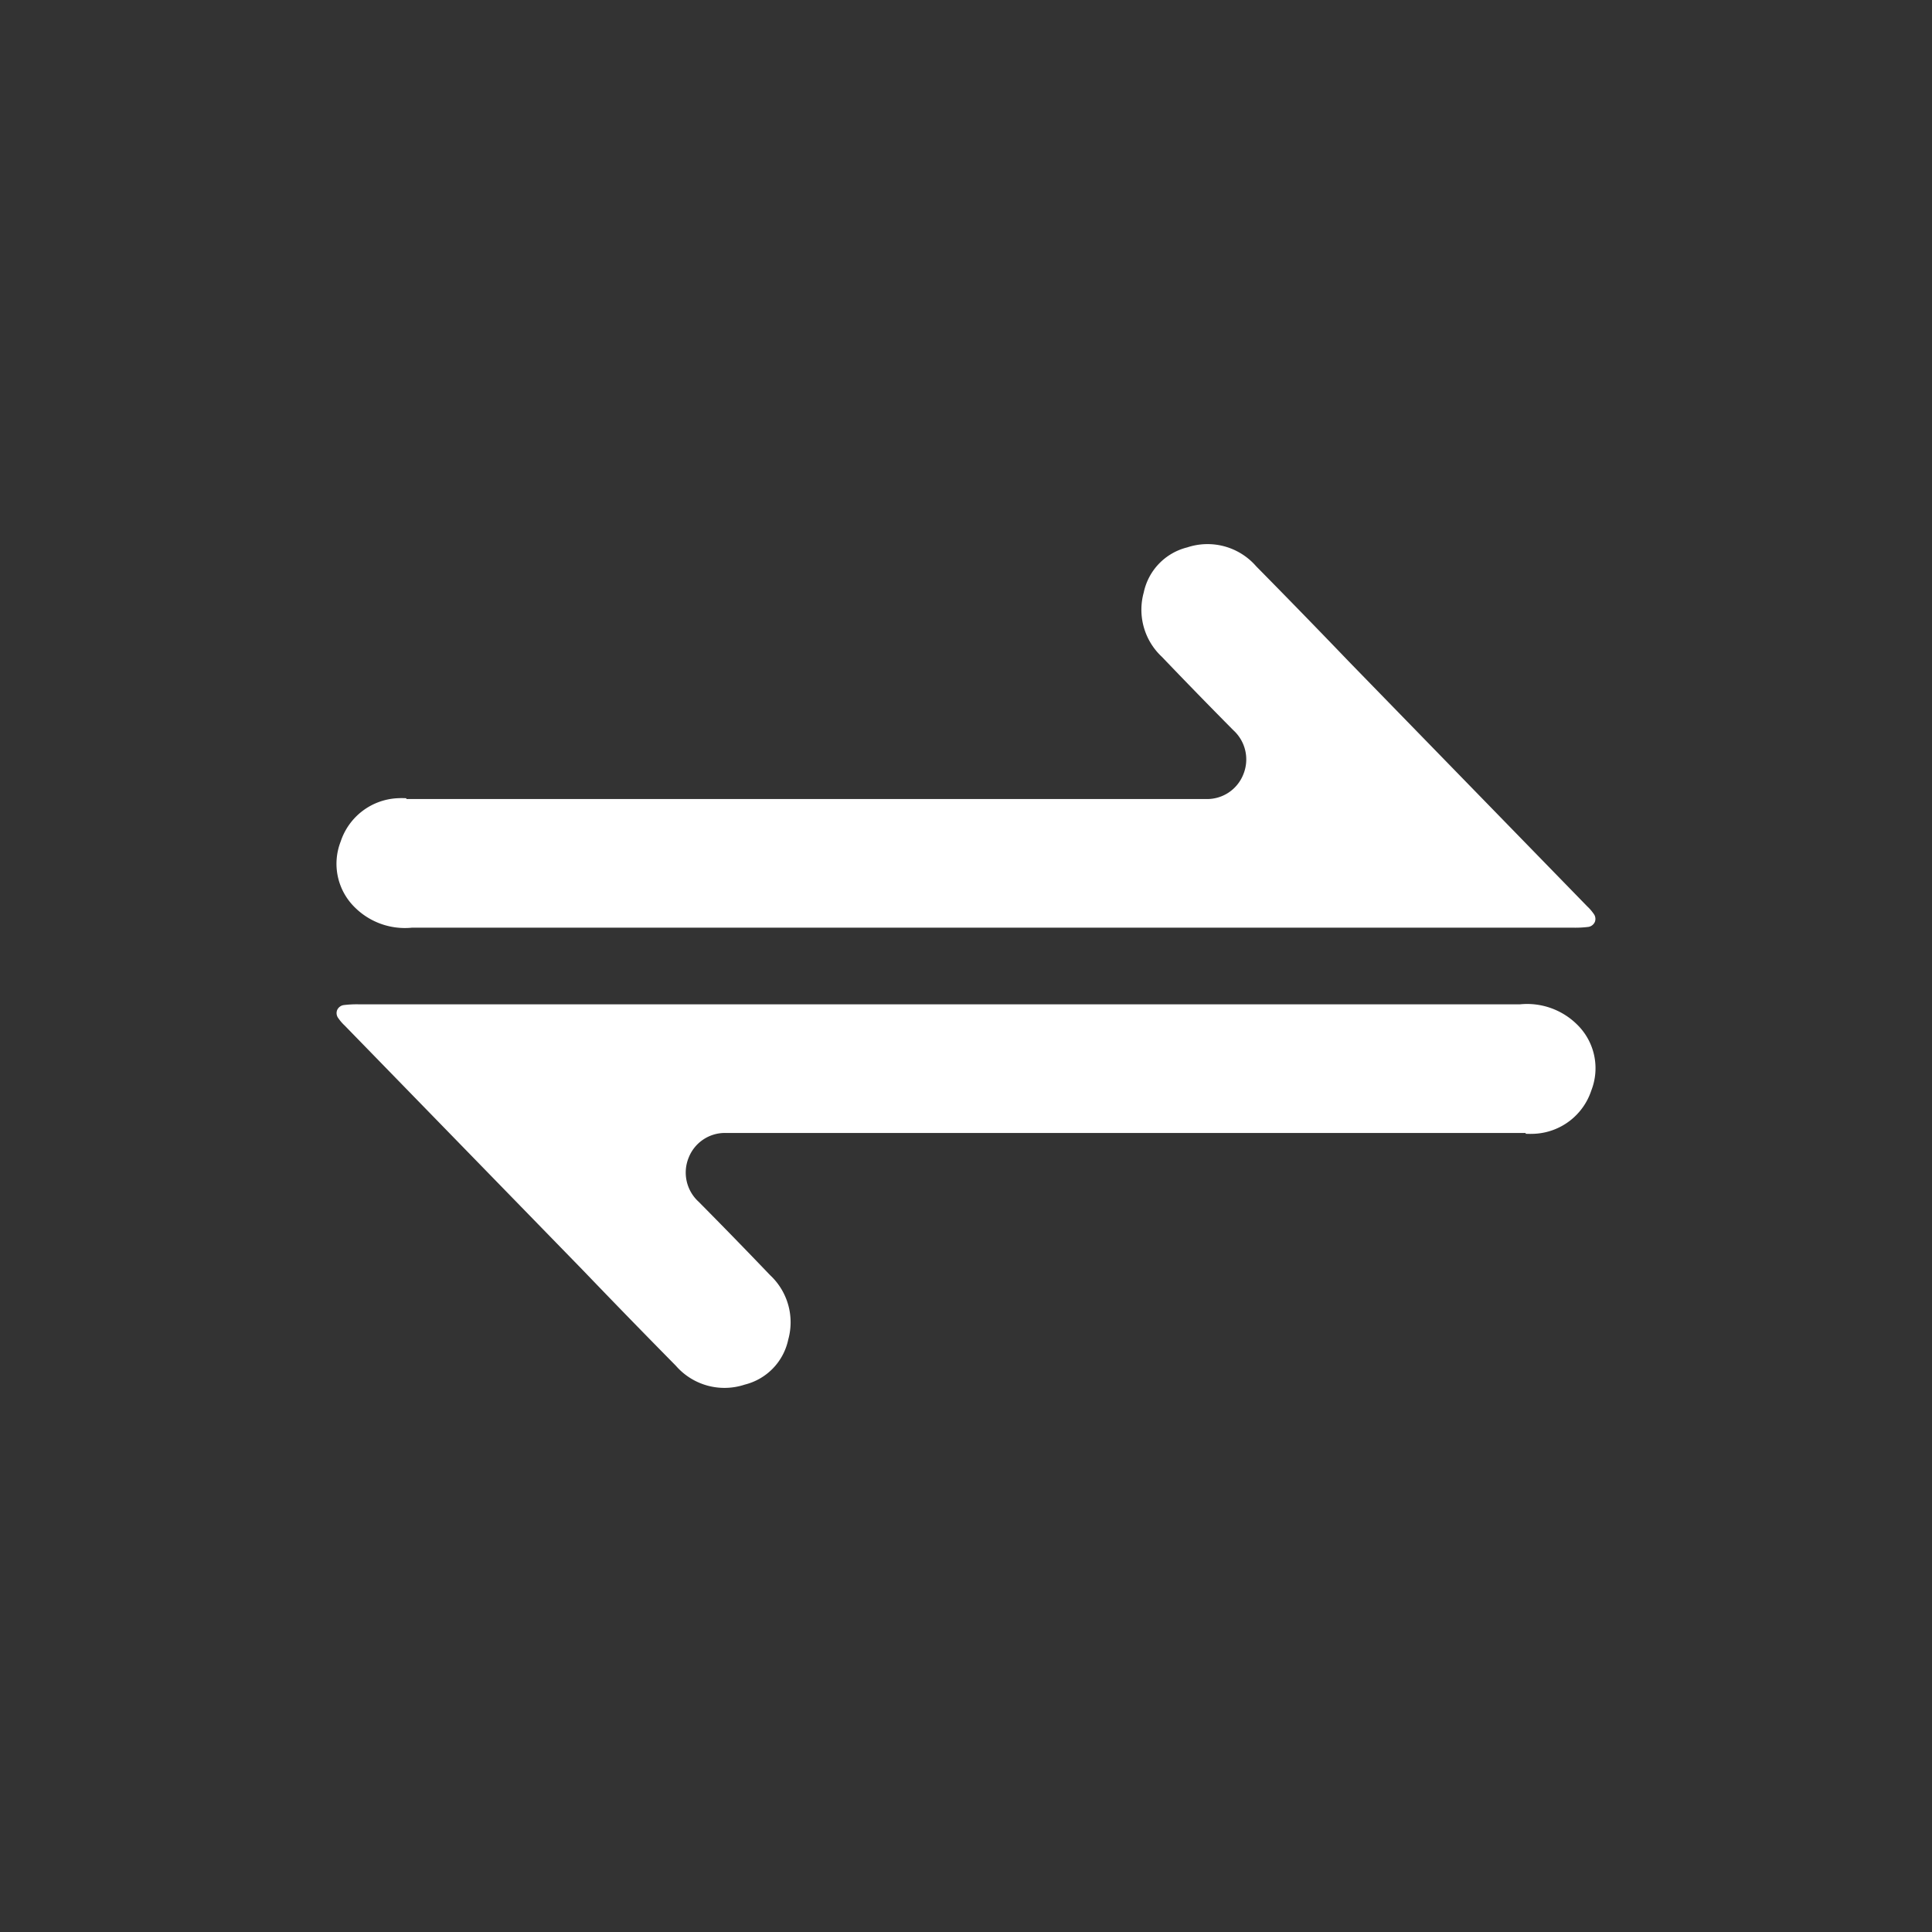 <svg xmlns="http://www.w3.org/2000/svg" viewBox="0 0 120 120"><rect x="0" y="0" width="120" height="120" fill="#333333" stroke="none"/><defs><style>.cls-1{fill:#fff;}</style></defs><g id="Layer_1" data-name="Layer 1"><path class="cls-1" d="M25.24,49.58a5.43,5.43,0,0,0-.57,0,3.92,3.92,0,0,0-3.51,2.69,3.79,3.79,0,0,0,.9,4.11,4.41,4.41,0,0,0,3.52,1.24H97.73a6.58,6.58,0,0,0,.94-.05.53.53,0,0,0,.39-.31.52.52,0,0,0-.08-.51,2.8,2.8,0,0,0-.39-.45L83.8,41.11q-2.88-3-5.78-5.94A4,4,0,0,0,73.74,34a3.66,3.66,0,0,0-2.7,2.8,4,4,0,0,0,1.13,4q2.2,2.3,4.44,4.56a2.45,2.45,0,0,1,.61,2.75,2.42,2.42,0,0,1-2.29,1.52c-.21,0-.42,0-.63,0H25.24Z"/><path class="cls-1" d="M94.76,70.42a5.43,5.43,0,0,0,.57,0,3.92,3.92,0,0,0,3.51-2.69,3.79,3.79,0,0,0-.9-4.11,4.41,4.41,0,0,0-3.52-1.24H22.27a6.58,6.58,0,0,0-.94.05.53.53,0,0,0-.39.31.52.52,0,0,0,.08.51,2.8,2.8,0,0,0,.39.45L36.2,78.89q2.88,3,5.78,5.94A4,4,0,0,0,46.26,86a3.66,3.66,0,0,0,2.7-2.8,4,4,0,0,0-1.13-4q-2.2-2.3-4.44-4.56a2.45,2.45,0,0,1-.61-2.75,2.42,2.42,0,0,1,2.29-1.52c.21,0,.42,0,.63,0H94.76Z"/></g></svg>
